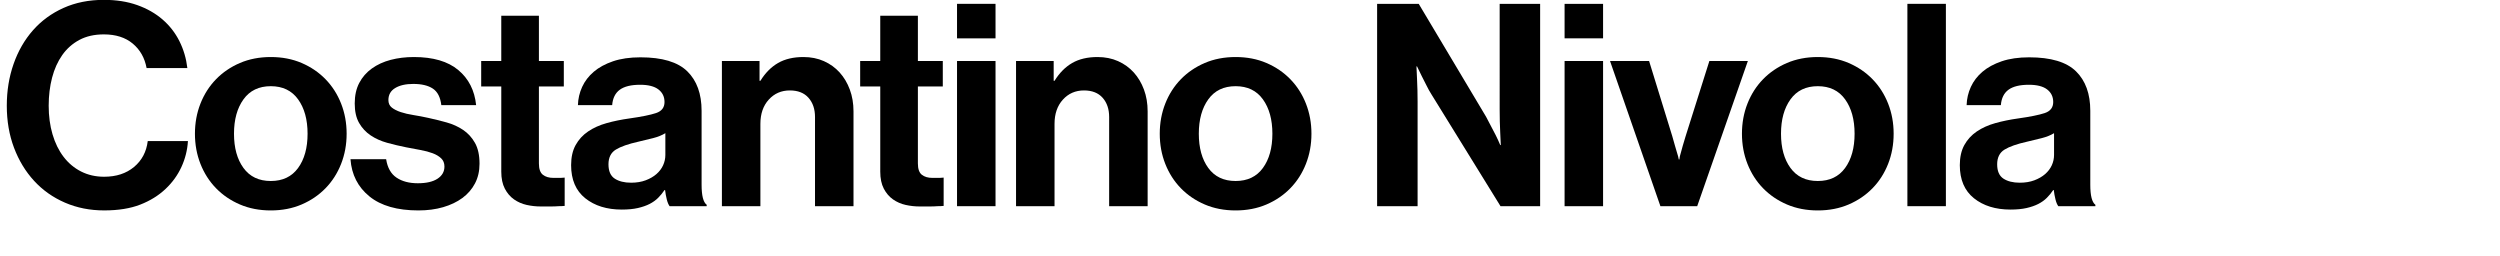 <?xml version="1.0" encoding="utf-8"?>
<!-- Generator: Adobe Illustrator 22.0.1, SVG Export Plug-In . SVG Version: 6.00 Build 0)  -->
<svg version="1.1" id="Layer_1" xmlns="http://www.w3.org/2000/svg" xmlns:xlink="http://www.w3.org/1999/xlink" x="0px" y="0px"
	 viewBox="0 0 530 54.24" enable-background="new 0 0 530 54.24" xml:space="preserve">
<g>
	<path d="M13.77,42.961c-2.54-1.1-4.72-2.64-6.54-4.62c-1.819-1.979-3.239-4.319-4.26-7.02c-1.02-2.7-1.53-5.669-1.53-8.91
		c0-3.16,0.48-6.109,1.44-8.85c0.96-2.74,2.33-5.12,4.109-7.14c1.78-2.02,3.94-3.6,6.48-4.74s5.39-1.71,8.55-1.71
		c2.64,0,4.999,0.37,7.079,1.11c2.08,0.74,3.87,1.76,5.37,3.06s2.689,2.83,3.569,4.59s1.44,3.66,1.681,5.7h-8.64
		c-0.4-2.16-1.38-3.89-2.94-5.19c-1.56-1.3-3.6-1.95-6.119-1.95c-2,0-3.73,0.39-5.19,1.17s-2.67,1.85-3.63,3.21s-1.68,2.96-2.16,4.8
		c-0.479,1.84-0.72,3.82-0.72,5.939c0,2.2,0.271,4.22,0.811,6.06s1.319,3.43,2.34,4.77c1.02,1.34,2.26,2.38,3.72,3.12
		s3.09,1.11,4.89,1.11c2.56,0,4.67-0.69,6.33-2.07c1.659-1.38,2.63-3.21,2.909-5.49h8.52c-0.119,1.92-0.579,3.75-1.38,5.49
		c-0.8,1.74-1.92,3.29-3.359,4.649c-1.48,1.4-3.27,2.51-5.37,3.33c-2.1,0.82-4.649,1.23-7.649,1.23S16.31,44.061,13.77,42.961z"/>
	<path d="M50.867,43.351c-1.96-0.84-3.65-1.989-5.07-3.449s-2.52-3.18-3.3-5.16c-0.779-1.979-1.17-4.109-1.17-6.39
		c0-2.28,0.391-4.41,1.17-6.39c0.78-1.98,1.88-3.7,3.3-5.16s3.11-2.61,5.07-3.45c1.96-0.84,4.14-1.26,6.54-1.26
		c2.399,0,4.579,0.42,6.539,1.26c1.96,0.84,3.65,1.99,5.07,3.45s2.52,3.18,3.3,5.16c0.779,1.98,1.17,4.11,1.17,6.39
		c0,2.28-0.391,4.41-1.17,6.39c-0.78,1.98-1.88,3.7-3.3,5.16s-3.11,2.609-5.07,3.449c-1.96,0.84-4.14,1.261-6.539,1.261
		C55.007,44.612,52.827,44.191,50.867,43.351z M63.196,35.612c1.34-1.84,2.01-4.26,2.01-7.26s-0.67-5.43-2.01-7.29
		c-1.34-1.86-3.27-2.79-5.789-2.79c-2.521,0-4.45,0.93-5.79,2.79s-2.01,4.29-2.01,7.29s0.67,5.42,2.01,7.26s3.27,2.76,5.79,2.76
		C59.927,38.372,61.856,37.452,63.196,35.612z"/>
	<path d="M78.323,41.641c-2.44-1.979-3.78-4.609-4.021-7.89h7.56c0.28,1.801,1.011,3.101,2.19,3.9s2.689,1.2,4.529,1.2
		c1.801,0,3.19-0.32,4.17-0.96c0.98-0.641,1.471-1.5,1.471-2.58c0-0.721-0.23-1.3-0.69-1.74c-0.46-0.439-1.06-0.8-1.8-1.08
		s-1.6-0.51-2.58-0.689c-0.979-0.181-1.99-0.37-3.03-0.57c-1.399-0.28-2.749-0.6-4.05-0.96c-1.3-0.36-2.46-0.88-3.479-1.56
		c-1.02-0.68-1.84-1.56-2.46-2.64c-0.62-1.08-0.93-2.46-0.93-4.14c0-1.68,0.319-3.13,0.96-4.35c0.64-1.22,1.529-2.24,2.67-3.06
		c1.14-0.82,2.47-1.43,3.989-1.83c1.521-0.4,3.16-0.6,4.92-0.6c4.08,0,7.22,0.92,9.42,2.76s3.46,4.32,3.779,7.44h-7.379
		c-0.2-1.68-0.8-2.85-1.8-3.51c-1-0.66-2.38-0.99-4.141-0.99c-1.6,0-2.88,0.29-3.84,0.87s-1.439,1.43-1.439,2.55
		c0,0.68,0.24,1.21,0.72,1.59c0.48,0.38,1.11,0.7,1.89,0.96c0.78,0.26,1.681,0.47,2.7,0.63c1.021,0.16,2.07,0.36,3.15,0.6
		c1.279,0.28,2.569,0.6,3.869,0.96s2.47,0.89,3.51,1.59c1.04,0.7,1.88,1.62,2.521,2.76c0.64,1.14,0.96,2.609,0.96,4.409
		c0,1.561-0.32,2.95-0.96,4.17c-0.641,1.221-1.53,2.25-2.67,3.09c-1.141,0.84-2.5,1.49-4.08,1.95s-3.33,0.69-5.25,0.69
		C84.223,44.612,80.763,43.622,78.323,41.641z"/>
	<path d="M106.27,12.933v-9.6h7.979v9.6h5.28v5.4h-5.28v16.319c0,1.16,0.28,1.96,0.841,2.399c0.56,0.44,1.3,0.66,2.22,0.66h1.56
		c0.28,0,0.56-0.02,0.84-0.06v6c-0.399,0.04-0.84,0.06-1.319,0.06c-0.44,0.04-0.98,0.06-1.62,0.06h-2.16c-1,0-1.99-0.109-2.97-0.329
		c-0.98-0.221-1.87-0.61-2.67-1.171c-0.8-0.56-1.45-1.319-1.95-2.279s-0.75-2.16-0.75-3.6v-18.06h-4.26v-5.4H106.27z"/>
	<path d="M141.356,42.271c-0.16-0.64-0.28-1.3-0.359-1.979h-0.12c-0.4,0.6-0.851,1.15-1.351,1.65s-1.1,0.93-1.8,1.29
		c-0.7,0.359-1.529,0.649-2.489,0.869c-0.96,0.221-2.101,0.33-3.42,0.33c-3.16,0-5.74-0.8-7.74-2.399c-2-1.601-3-3.94-3-7.02
		c0-1.681,0.32-3.101,0.96-4.261c0.641-1.159,1.521-2.12,2.641-2.879c1.119-0.76,2.43-1.35,3.93-1.77s3.109-0.75,4.829-0.99
		c2.561-0.36,4.44-0.74,5.641-1.14c1.199-0.4,1.8-1.18,1.8-2.34c0-1.12-0.431-2.01-1.29-2.67c-0.86-0.66-2.15-0.99-3.87-0.99
		c-1.92,0-3.359,0.35-4.319,1.05s-1.5,1.79-1.62,3.27h-7.26c0.04-1.36,0.34-2.65,0.899-3.87c0.561-1.22,1.38-2.29,2.46-3.21
		s2.44-1.66,4.08-2.22s3.58-0.84,5.82-0.84c4.6,0,7.909,0.99,9.929,2.97c2.021,1.98,3.03,4.77,3.03,8.37v15.66
		c0,2.319,0.36,3.739,1.08,4.26v0.3h-7.859C141.717,43.391,141.517,42.912,141.356,42.271z M136.887,38.221
		c0.9-0.34,1.66-0.779,2.28-1.319s1.09-1.16,1.409-1.86c0.32-0.7,0.48-1.43,0.48-2.189v-4.62c-0.72,0.44-1.59,0.79-2.61,1.05
		c-1.02,0.261-2.05,0.511-3.09,0.75c-2.159,0.48-3.76,1.04-4.8,1.681c-1.039,0.64-1.56,1.68-1.56,3.119c0,1.44,0.44,2.45,1.32,3.03
		s2.04,0.87,3.479,0.87C134.957,38.732,135.987,38.562,136.887,38.221z"/>
	<path d="M161.204,17.132c1.04-1.68,2.29-2.939,3.75-3.78c1.46-0.84,3.249-1.26,5.369-1.26c1.601,0,3.05,0.29,4.35,0.87
		c1.301,0.58,2.41,1.38,3.33,2.4c0.92,1.02,1.641,2.229,2.16,3.63c0.52,1.4,0.78,2.939,0.78,4.62v20.099h-8.16V24.812
		c0-1.68-0.46-3.04-1.38-4.08s-2.24-1.56-3.96-1.56c-1.8,0-3.29,0.65-4.47,1.95c-1.18,1.3-1.77,3.01-1.77,5.129v17.459h-8.16V12.933
		h7.979v4.2H161.204z"/>
	<path d="M186.613,12.933v-9.6h7.979v9.6h5.28v5.4h-5.28v16.319c0,1.16,0.28,1.96,0.841,2.399c0.56,0.44,1.3,0.66,2.22,0.66h1.56
		c0.28,0,0.56-0.02,0.84-0.06v6c-0.399,0.04-0.84,0.06-1.319,0.06c-0.44,0.04-0.98,0.06-1.62,0.06h-2.16c-1,0-1.99-0.109-2.97-0.329
		c-0.98-0.221-1.87-0.61-2.67-1.171c-0.8-0.56-1.45-1.319-1.95-2.279s-0.75-2.16-0.75-3.6v-18.06h-4.26v-5.4H186.613z"/>
	<path d="M211.051,0.813v7.32h-8.16v-7.32H211.051z M211.051,12.933v30.779h-8.16V12.933H211.051z"/>
	<path d="M223.561,17.132c1.04-1.68,2.29-2.939,3.75-3.78c1.46-0.84,3.249-1.26,5.369-1.26c1.601,0,3.05,0.29,4.35,0.87
		c1.301,0.58,2.41,1.38,3.33,2.4c0.92,1.02,1.641,2.229,2.16,3.63c0.52,1.4,0.78,2.939,0.78,4.62v20.099h-8.16V24.812
		c0-1.68-0.46-3.04-1.38-4.08s-2.24-1.56-3.96-1.56c-1.8,0-3.29,0.65-4.47,1.95c-1.18,1.3-1.77,3.01-1.77,5.129v17.459h-8.16V12.933
		h7.979v4.2H223.561z"/>
	<path d="M255.408,43.351c-1.96-0.84-3.65-1.989-5.07-3.449s-2.52-3.18-3.3-5.16c-0.779-1.979-1.17-4.109-1.17-6.39
		c0-2.28,0.391-4.41,1.17-6.39c0.78-1.98,1.88-3.7,3.3-5.16s3.11-2.61,5.07-3.45c1.96-0.84,4.14-1.26,6.54-1.26
		c2.399,0,4.579,0.42,6.539,1.26c1.96,0.84,3.65,1.99,5.07,3.45s2.52,3.18,3.3,5.16c0.779,1.98,1.17,4.11,1.17,6.39
		c0,2.28-0.391,4.41-1.17,6.39c-0.78,1.98-1.88,3.7-3.3,5.16s-3.11,2.609-5.07,3.449s-4.14,1.261-6.539,1.261
		C259.548,44.612,257.368,44.191,255.408,43.351z M267.737,35.612c1.34-1.84,2.01-4.26,2.01-7.26s-0.67-5.43-2.01-7.29
		s-3.27-2.79-5.789-2.79c-2.521,0-4.45,0.93-5.79,2.79s-2.01,4.29-2.01,7.29s0.67,5.42,2.01,7.26s3.27,2.76,5.79,2.76
		C264.468,38.372,266.397,37.452,267.737,35.612z"/>
	<path d="M300.768,0.813l14.279,23.939c0.32,0.6,0.66,1.25,1.021,1.95c0.36,0.7,0.7,1.35,1.02,1.95c0.36,0.72,0.681,1.42,0.96,2.1
		h0.12c-0.04-0.84-0.08-1.699-0.12-2.58c-0.04-0.76-0.069-1.57-0.09-2.43c-0.02-0.86-0.029-1.67-0.029-2.43V0.813h8.579v42.898
		h-8.399l-14.64-23.699c-0.36-0.56-0.71-1.19-1.05-1.89c-0.34-0.7-0.67-1.35-0.99-1.95c-0.359-0.72-0.7-1.42-1.02-2.1h-0.12
		l0.12,2.64c0.04,0.76,0.069,1.57,0.09,2.43c0.02,0.86,0.03,1.67,0.03,2.43v22.139h-8.58V0.813H300.768z"/>
	<path d="M339.852,0.813v7.32h-8.16v-7.32H339.852z M339.852,12.933v30.779h-8.16V12.933H339.852z"/>
	<path d="M349.607,12.933l4.92,15.959c0.2,0.76,0.39,1.43,0.57,2.01c0.18,0.58,0.33,1.09,0.45,1.53
		c0.159,0.479,0.279,0.939,0.359,1.38h0.12c0.04-0.44,0.141-0.9,0.3-1.38c0.12-0.44,0.26-0.95,0.42-1.53s0.36-1.25,0.601-2.01
		l5.039-15.959h8.16l-10.739,30.779h-7.8l-10.68-30.779H349.607z"/>
	<path d="M378.833,43.351c-1.96-0.84-3.65-1.989-5.07-3.449s-2.52-3.18-3.3-5.16c-0.779-1.979-1.17-4.109-1.17-6.39
		c0-2.28,0.391-4.41,1.17-6.39c0.78-1.98,1.88-3.7,3.3-5.16s3.11-2.61,5.07-3.45c1.96-0.84,4.14-1.26,6.54-1.26
		c2.399,0,4.579,0.42,6.539,1.26c1.96,0.84,3.65,1.99,5.07,3.45s2.52,3.18,3.3,5.16c0.779,1.98,1.17,4.11,1.17,6.39
		c0,2.28-0.391,4.41-1.17,6.39c-0.78,1.98-1.88,3.7-3.3,5.16s-3.11,2.609-5.07,3.449s-4.14,1.261-6.539,1.261
		C382.973,44.612,380.793,44.191,378.833,43.351z M391.162,35.612c1.34-1.84,2.01-4.26,2.01-7.26s-0.67-5.43-2.01-7.29
		s-3.27-2.79-5.789-2.79c-2.521,0-4.45,0.93-5.79,2.79s-2.01,4.29-2.01,7.29s0.67,5.42,2.01,7.26s3.27,2.76,5.79,2.76
		C387.893,38.372,389.822,37.452,391.162,35.612z"/>
	<path d="M412.528,0.813v42.898h-8.16V0.813H412.528z"/>
	<path d="M435.76,42.271c-0.16-0.64-0.28-1.3-0.359-1.979h-0.12c-0.4,0.6-0.851,1.15-1.351,1.65s-1.1,0.93-1.8,1.29
		c-0.7,0.359-1.529,0.649-2.489,0.869c-0.96,0.221-2.101,0.33-3.42,0.33c-3.16,0-5.74-0.8-7.74-2.399c-2-1.601-3-3.94-3-7.02
		c0-1.681,0.32-3.101,0.96-4.261c0.641-1.159,1.521-2.12,2.641-2.879c1.119-0.76,2.43-1.35,3.93-1.77s3.109-0.75,4.829-0.99
		c2.561-0.36,4.44-0.74,5.641-1.14c1.199-0.4,1.8-1.18,1.8-2.34c0-1.12-0.431-2.01-1.29-2.67c-0.86-0.66-2.15-0.99-3.87-0.99
		c-1.92,0-3.359,0.35-4.319,1.05s-1.5,1.79-1.62,3.27h-7.26c0.04-1.36,0.34-2.65,0.899-3.87c0.561-1.22,1.38-2.29,2.46-3.21
		s2.44-1.66,4.08-2.22s3.58-0.84,5.819-0.84c4.601,0,7.91,0.99,9.93,2.97c2.021,1.98,3.03,4.77,3.03,8.37v15.66
		c0,2.319,0.36,3.739,1.08,4.26v0.3h-7.859C436.12,43.391,435.92,42.912,435.76,42.271z M431.29,38.221
		c0.9-0.34,1.66-0.779,2.28-1.319s1.09-1.16,1.41-1.86c0.319-0.7,0.479-1.43,0.479-2.189v-4.62c-0.72,0.44-1.59,0.79-2.61,1.05
		c-1.02,0.261-2.05,0.511-3.09,0.75c-2.159,0.48-3.76,1.04-4.8,1.681c-1.039,0.64-1.56,1.68-1.56,3.119c0,1.44,0.44,2.45,1.32,3.03
		s2.04,0.87,3.479,0.87C429.36,38.732,430.391,38.562,431.29,38.221z"/>
</g>
</svg>
